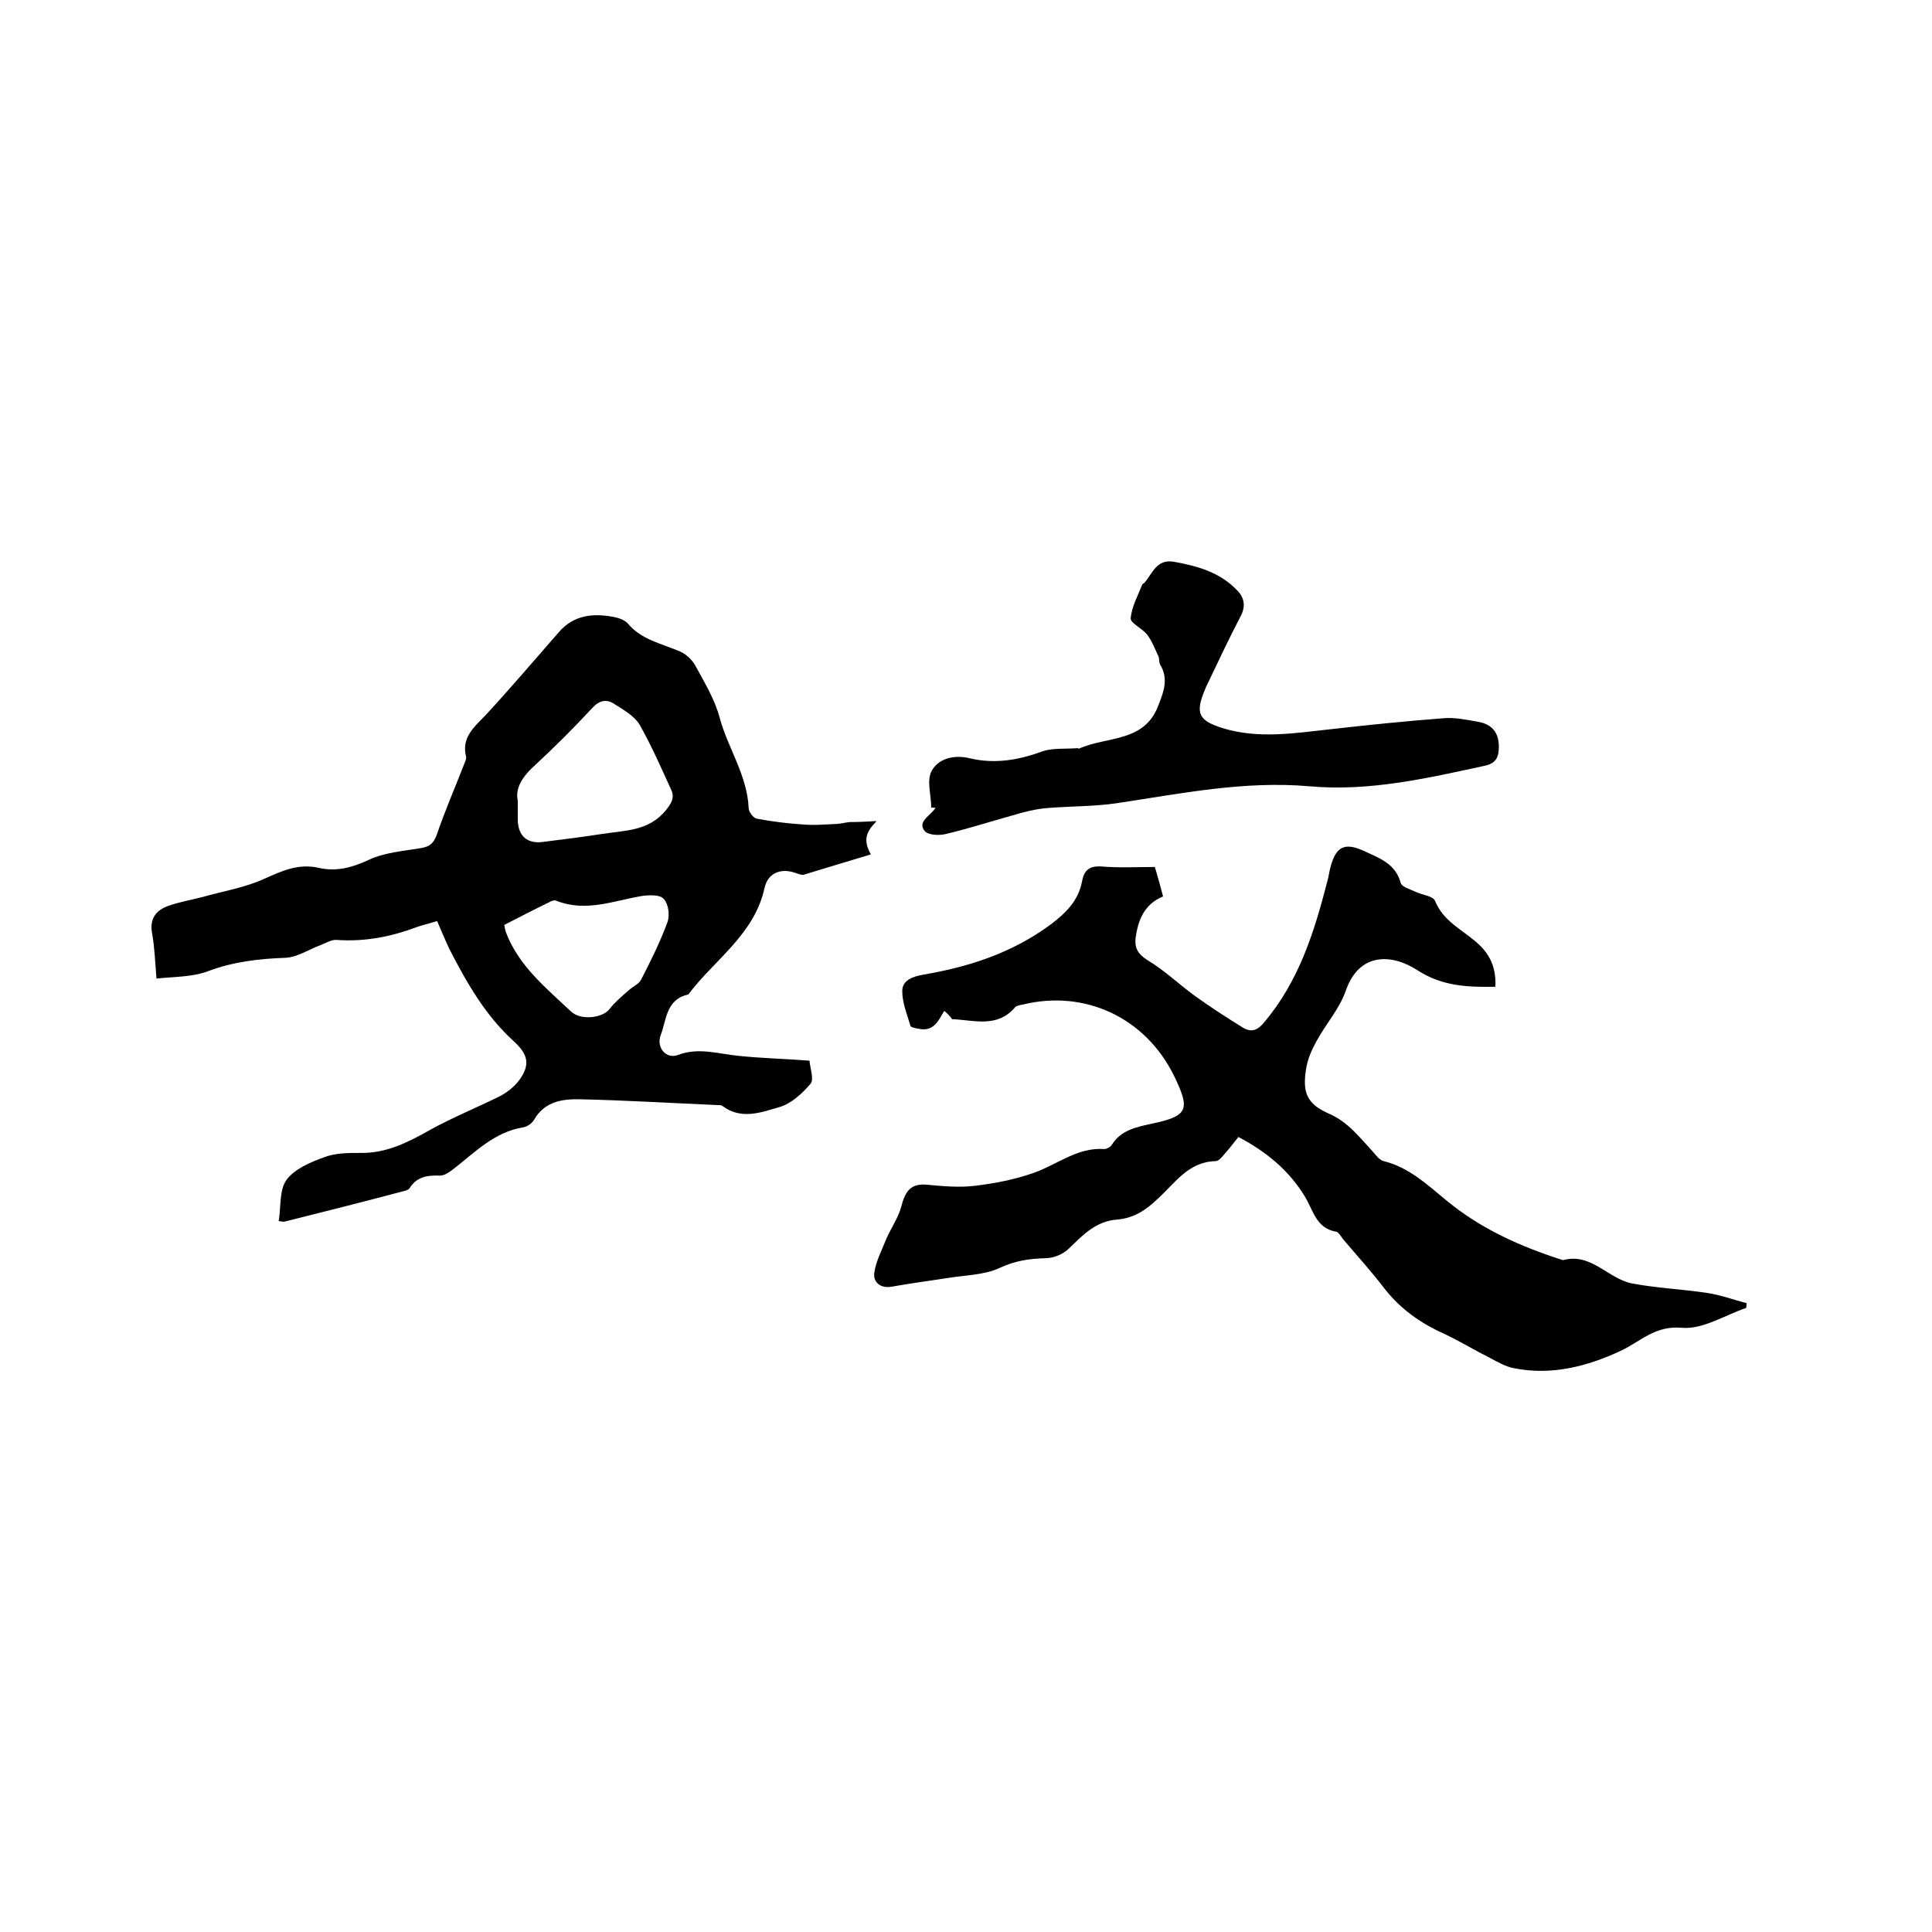 <svg enable-background="new 0 0 400 400" viewBox="0 0 400 400" xmlns="http://www.w3.org/2000/svg"><path d="m181.5 170c-2.3 2.3-2.8 4-1.2 6.9-4.7 1.4-9.3 2.8-13.9 4.2-.5.1-1.2-.2-1.8-.4-2.9-1-5.6 0-6.3 3.1-2.1 9.7-10.4 14.9-15.8 22.1-4.6 1-4.5 5.2-5.7 8.4-1 2.5 1.1 5.1 3.6 4.1 4.3-1.6 8.3-.2 12.5.2 4.7.5 9.5.6 14.7 1 .1 1.5 1 3.9.2 4.8-1.7 2-4 4.1-6.4 4.8-3.8 1.1-7.9 2.7-11.8-.2-.2-.2-.6-.2-.9-.2-9.5-.4-19-1-28.5-1.2-3.7-.1-7.4.4-9.6 4.2-.4.7-1.4 1.5-2.3 1.6-6 1-10 5.2-14.5 8.7-.8.6-1.8 1.3-2.7 1.3-2.6-.1-4.8.2-6.3 2.6-.1.2-.5.4-.8.5-8.3 2.2-16.6 4.3-25 6.4-.3.1-.6 0-1.3-.1.5-2.9.1-6.4 1.6-8.5 1.7-2.3 5-3.7 7.8-4.7 2.3-.9 5-.9 7.5-.9 5.4.1 9.9-2.2 14.5-4.8 4.7-2.6 9.7-4.6 14.5-7 1.5-.8 3-2 4-3.4 2.2-3.1 1.7-5.2-1.1-7.8-5.9-5.3-9.8-12.1-13.4-19.1-.9-1.9-1.7-3.8-2.6-5.9-1.6.5-3 .8-4.4 1.3-5.3 2-10.7 3-16.4 2.6-1.1-.1-2.3.7-3.4 1.1-2.4.9-4.8 2.5-7.2 2.6-5.5.2-10.8.8-16.1 2.8-3.2 1.2-6.9 1.1-10.6 1.5-.3-3.6-.4-6.5-.9-9.3-.6-3.1.8-4.9 3.5-5.8 2.3-.8 4.7-1.2 7-1.8 4.2-1.2 8.6-1.9 12.6-3.7 3.8-1.7 7.2-3.3 11.5-2.3 3.6.8 6.9-.1 10.3-1.7 3.2-1.5 7.1-1.8 10.7-2.4 1.8-.3 2.6-.9 3.3-2.7 1.7-5 3.8-9.8 5.7-14.7.2-.5.5-1.1.4-1.5-1-4 1.6-6.1 4-8.6 5.2-5.6 10.1-11.4 15.1-17.1 3.2-3.8 7.4-4.1 11.8-3.2.9.2 1.9.6 2.5 1.2 2.8 3.4 6.9 4.2 10.7 5.8 1.3.5 2.6 1.7 3.3 2.9 1.9 3.5 4.1 7.1 5.1 10.9 1.7 6.3 5.7 11.9 6 18.7 0 .8 1 2.1 1.7 2.2 3.2.6 6.4 1 9.6 1.2 2.2.2 4.4 0 6.6-.1 1 0 2-.3 3-.4 1.8 0 3.7-.1 5.6-.2zm-74.3-4.2v3.8c0 3.4 1.9 5.2 5.3 4.7 4-.5 8-1 11.9-1.6 4.8-.8 9.9-.5 13.5-5 1.1-1.4 1.8-2.5 1.1-4.1-2.1-4.6-4.1-9.2-6.6-13.6-1.1-1.8-3.4-3.1-5.3-4.3-1.5-1-3-.7-4.4.8-3.8 4.1-7.8 8.1-11.9 11.9-2.6 2.3-4.2 4.8-3.6 7.4zm-2.8 25.7c.1.6.2 1 .3 1.4 2.6 7 8.3 11.6 13.5 16.5 2.1 2 6.7 1.3 8-.5 1.1-1.4 2.5-2.6 3.9-3.8.8-.8 2.1-1.3 2.6-2.2 2-3.9 4-7.9 5.5-12 .5-1.4.2-3.8-.8-4.8-.7-.9-3-.8-4.5-.6-5.9 1-11.6 3.4-17.7 1-.4-.2-1 0-1.5.3-3.1 1.5-6.2 3.1-9.3 4.7z"/><path d="m195.5 209.3c-1.1 1.7-2 4.4-5.3 3.7-.6-.1-1.6-.3-1.7-.6-.7-2.4-1.7-4.8-1.7-7.2 0-2.3 2.2-3 4.3-3.4 9.5-1.6 18.4-4.5 26.3-10.3 3.2-2.4 5.8-4.9 6.6-8.9.4-2.3 1.4-3.4 4.1-3.2 3.6.3 7.2.1 11 .1.6 2 1.1 3.8 1.7 6.1-3.9 1.6-5.2 4.9-5.7 8.7-.2 2.1.6 3.3 2.5 4.5 3.5 2.1 6.5 5 9.8 7.4 3.2 2.3 6.6 4.5 10 6.6 1.7 1 3 .5 4.3-1.1 7.2-8.5 10.4-18.7 13.1-29.2.3-1 .4-2.1.7-3.1 1.1-4.1 2.9-5 6.7-3.3 3.2 1.5 6.7 2.6 7.8 6.7.2.8 1.9 1.3 3 1.8 1.4.7 3.7.9 4.1 1.9 1.7 4.2 5.5 5.9 8.6 8.6 2.8 2.4 4.1 5.3 3.9 9.2-5.7.1-11-.1-16.1-3.4-5.2-3.4-12.1-3.9-14.9 4.3-1.3 3.7-4.1 6.8-6 10.3-1 1.8-1.9 3.8-2.2 5.9-.8 5 .3 7.2 4.8 9.2 3.9 1.7 6.3 4.9 9 7.8.7.8 1.4 1.8 2.3 2 5.2 1.3 8.9 4.8 12.8 8 7.2 6 15.5 9.7 24.3 12.5 5.8-1.6 9.3 3.8 14.2 4.8 5.2 1 10.5 1.2 15.7 2 2.7.4 5.4 1.4 8.1 2.1 0 .3 0 .7-.1 1-4.4 1.5-9 4.5-13.3 4.1-5.6-.5-8.6 2.9-12.7 4.8-6.9 3.2-14.2 5.1-21.9 3.6-1.8-.3-3.5-1.3-5.2-2.2-3.2-1.6-6.3-3.5-9.5-5-4.9-2.2-9.1-5.2-12.4-9.5-2.6-3.4-5.6-6.7-8.4-10-.5-.6-.9-1.5-1.5-1.6-4.1-.7-4.7-4.4-6.4-7.2-3.3-5.5-8.1-9.4-13.8-12.4-.9 1.1-1.7 2.2-2.6 3.2-.6.7-1.4 1.8-2.1 1.8-5.6.1-8.4 4.5-11.9 7.7-2.5 2.4-5 4.1-8.5 4.4-4.4.3-7.1 3.2-10 6-1.2 1.2-3.2 2-4.9 2-3.3.1-6.2.5-9.4 2s-7.2 1.5-10.8 2.1c-3.9.6-7.7 1.1-11.6 1.8-2.4.4-3.8-1-3.6-2.8.3-2.4 1.6-4.8 2.5-7.1 1-2.3 2.5-4.4 3.1-6.7.8-3.1 1.9-4.9 5.5-4.5 3.2.3 6.6.6 9.8.2 4.1-.5 8.3-1.3 12.2-2.7 4.8-1.7 9-5.3 14.5-4.9.5 0 1.3-.4 1.6-.9 1.9-3 4.9-3.6 8-4.3 7.8-1.6 8.3-2.9 4.9-9.9-5.9-12.1-18.5-18-31.4-14.8-.5.1-1.2.2-1.5.5-3.7 4.4-8.5 2.7-13.1 2.5-.1-.2-.8-1.1-1.6-1.7z"/><path d="m192.8 167.2c0-2.6-1-5.6.1-7.6 1.4-2.6 4.7-3.4 7.9-2.6 5.1 1.2 10 .4 14.9-1.4 2.2-.8 4.9-.5 7.4-.7.1 0 .2.1.3.1 5.7-2.6 13.5-1.2 16.4-8.9 1.1-2.8 2.2-5.5.4-8.5-.3-.5-.1-1.2-.4-1.8-.7-1.5-1.3-3.1-2.3-4.4s-3.5-2.4-3.4-3.4c.2-2.4 1.5-4.7 2.4-7 .1-.2.4-.2.5-.4 1.6-1.9 2.5-4.9 6-4.3 5 .9 9.7 2.2 13.3 6.1 1.4 1.5 1.6 3.3.5 5.3-2.4 4.6-4.6 9.3-6.8 13.9-.2.4-.4.8-.5 1.1-2.1 5-1.4 6.5 3.8 8.1 7.3 2.2 14.7 1 22 .2 7.9-.9 15.7-1.7 23.6-2.3 2.3-.2 4.6.3 6.9.7 3.3.5 4.7 2.5 4.5 5.8-.1 1.7-.7 2.8-2.7 3.3-12 2.6-24 5.4-36.4 4.3-13.6-1.2-26.7 1.5-40 3.5-4.8.7-9.6.6-14.4 1-2.4.2-4.8.8-7.1 1.5-4.7 1.3-9.3 2.8-14 3.9-1.3.3-3.5.2-4.2-.6-1.5-1.7.5-2.9 1.6-4.1.2-.2.4-.5.6-.7-.3-.1-.6-.1-.9-.1z"/></svg>
